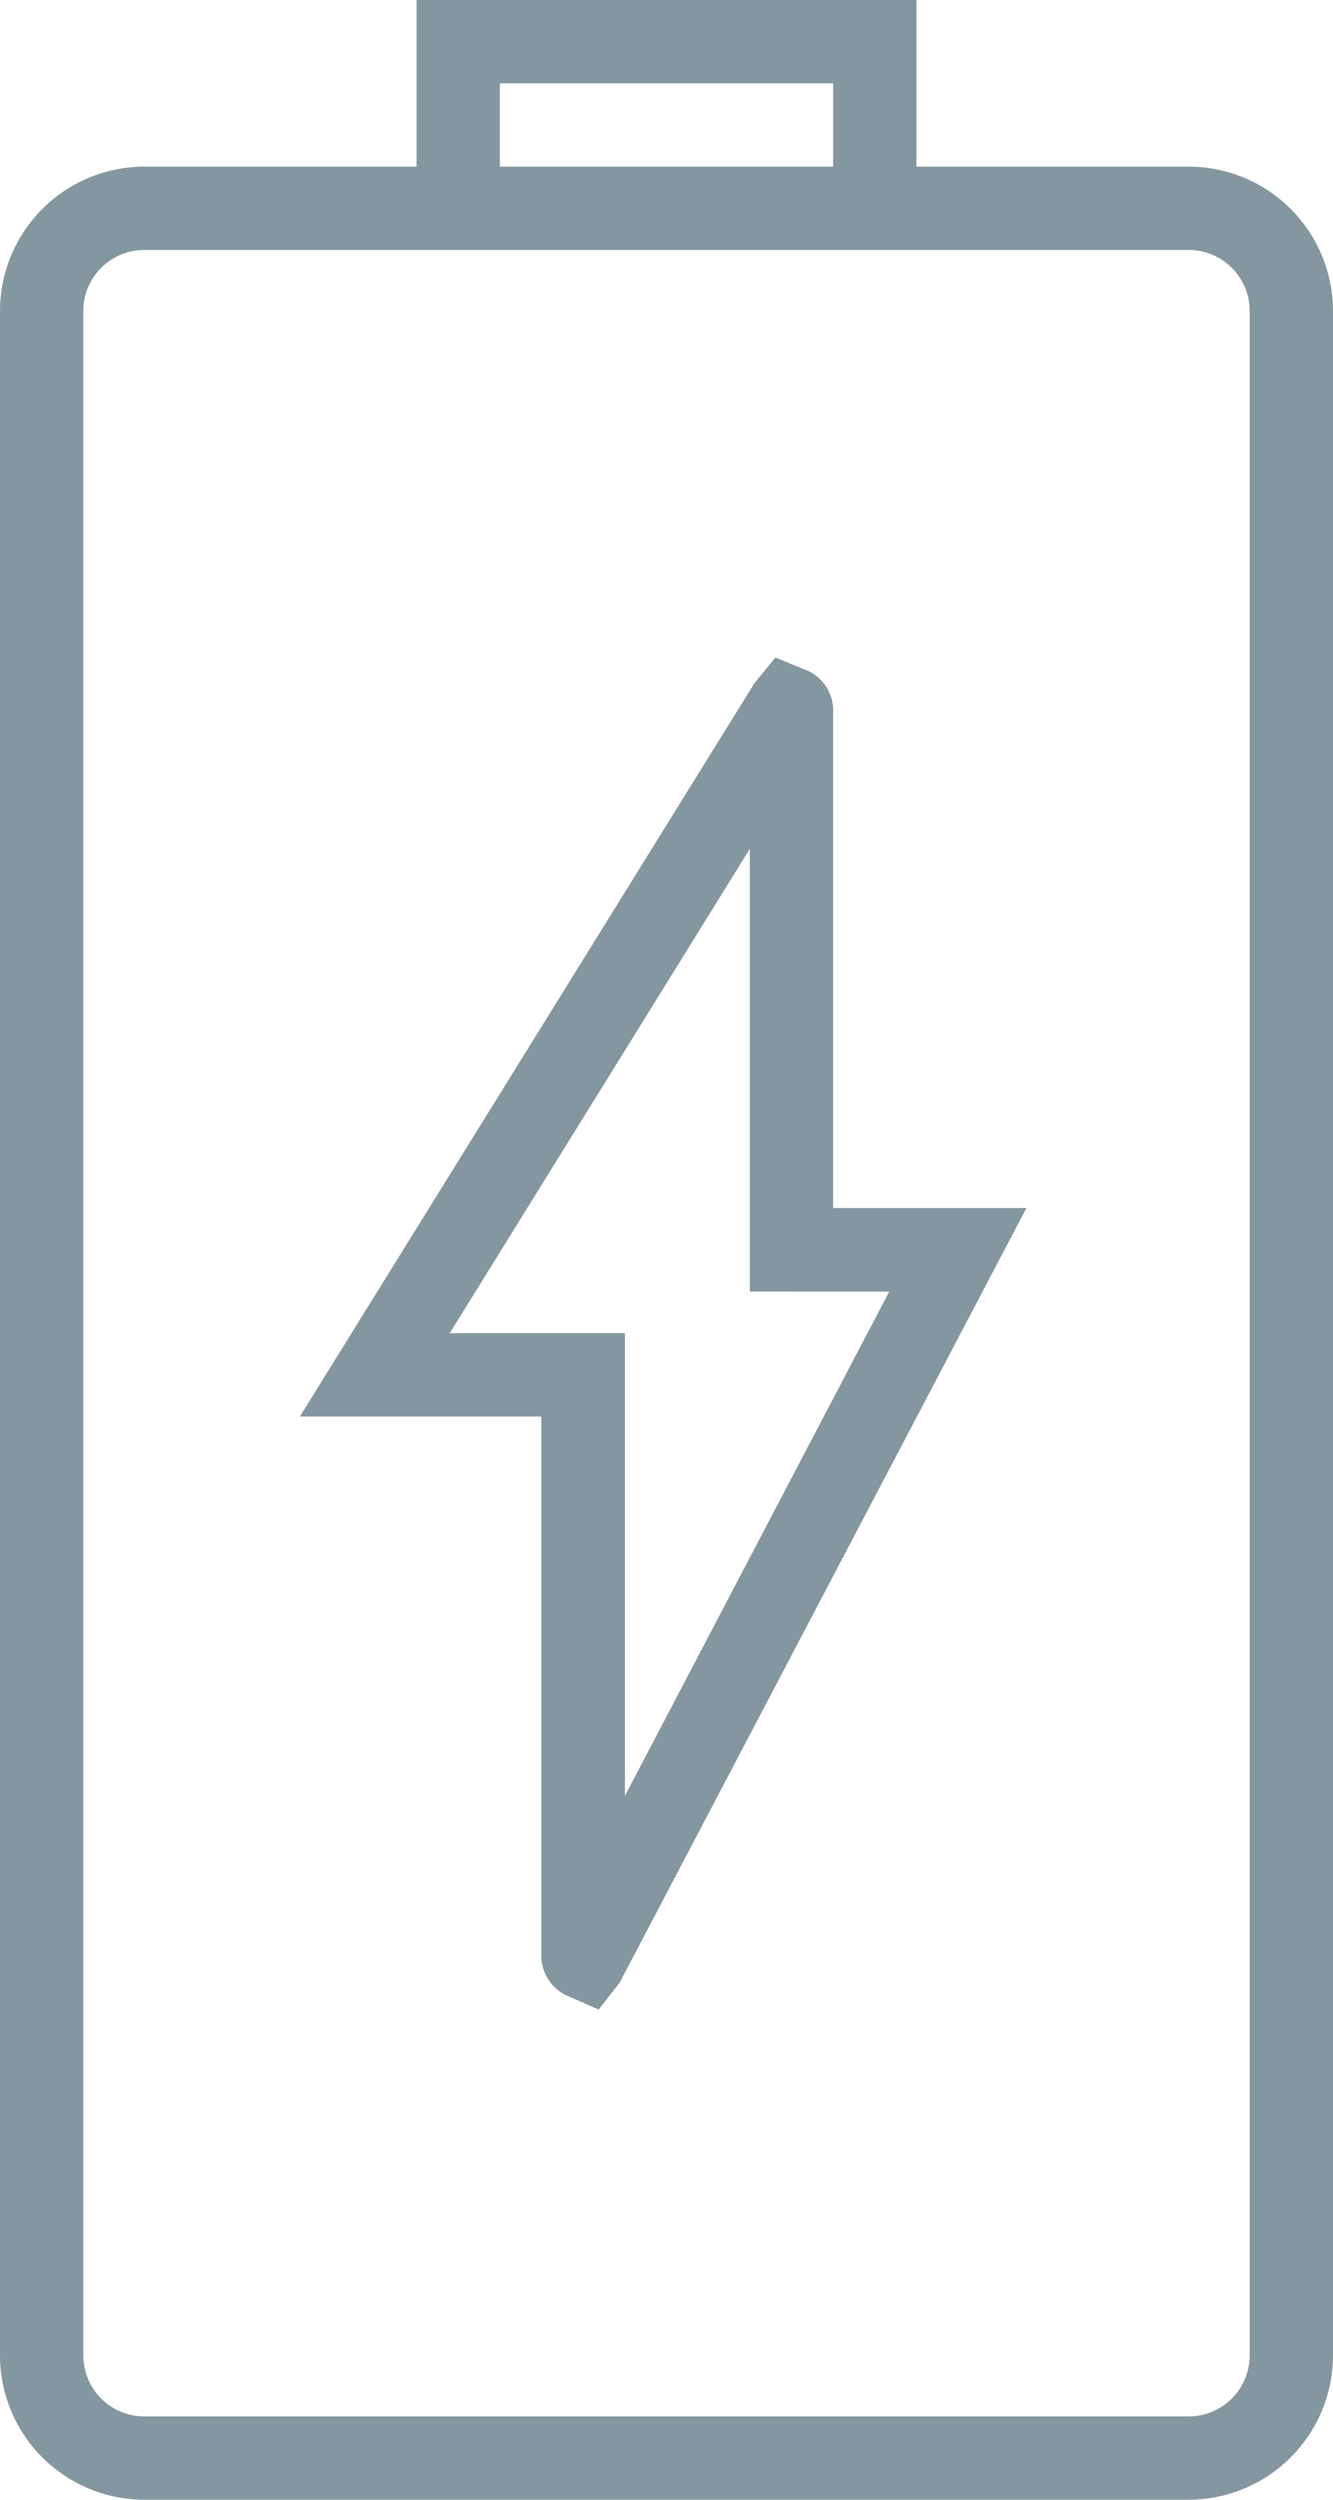 <svg xmlns="http://www.w3.org/2000/svg" width="25.6" height="48" viewBox="0 0 25.6 48"><defs><style>.a{fill:#84969f;}</style></defs><g transform="translate(-14)"><path class="a" d="M36.829,3.2H31.6V0H22V3.2H16.771A2.774,2.774,0,0,0,14,5.971V45.229A2.774,2.774,0,0,0,16.771,48H36.828A2.775,2.775,0,0,0,39.6,45.229V5.971A2.774,2.774,0,0,0,36.829,3.2ZM23.6,1.6H30V3.2H23.6ZM38,45.229A1.172,1.172,0,0,1,36.829,46.4H16.771A1.172,1.172,0,0,1,15.6,45.229V5.971A1.172,1.172,0,0,1,16.771,4.8H36.829A1.172,1.172,0,0,1,38,5.971Z" transform="translate(0)"/><path class="a" d="M31.441,16.843a.842.842,0,0,0-.484-.806l-.624-.255-.4.488L21.2,30.356h4.637l0,10.307a.85.85,0,0,0,.464.8l.636.281.4-.509,7.816-14.882H31.441Zm1.078,11.114L27.442,37.64l0-8.884H24.078l5.763-9.3v8.5Z" transform="translate(-1.441 -3.156)"/></g></svg>